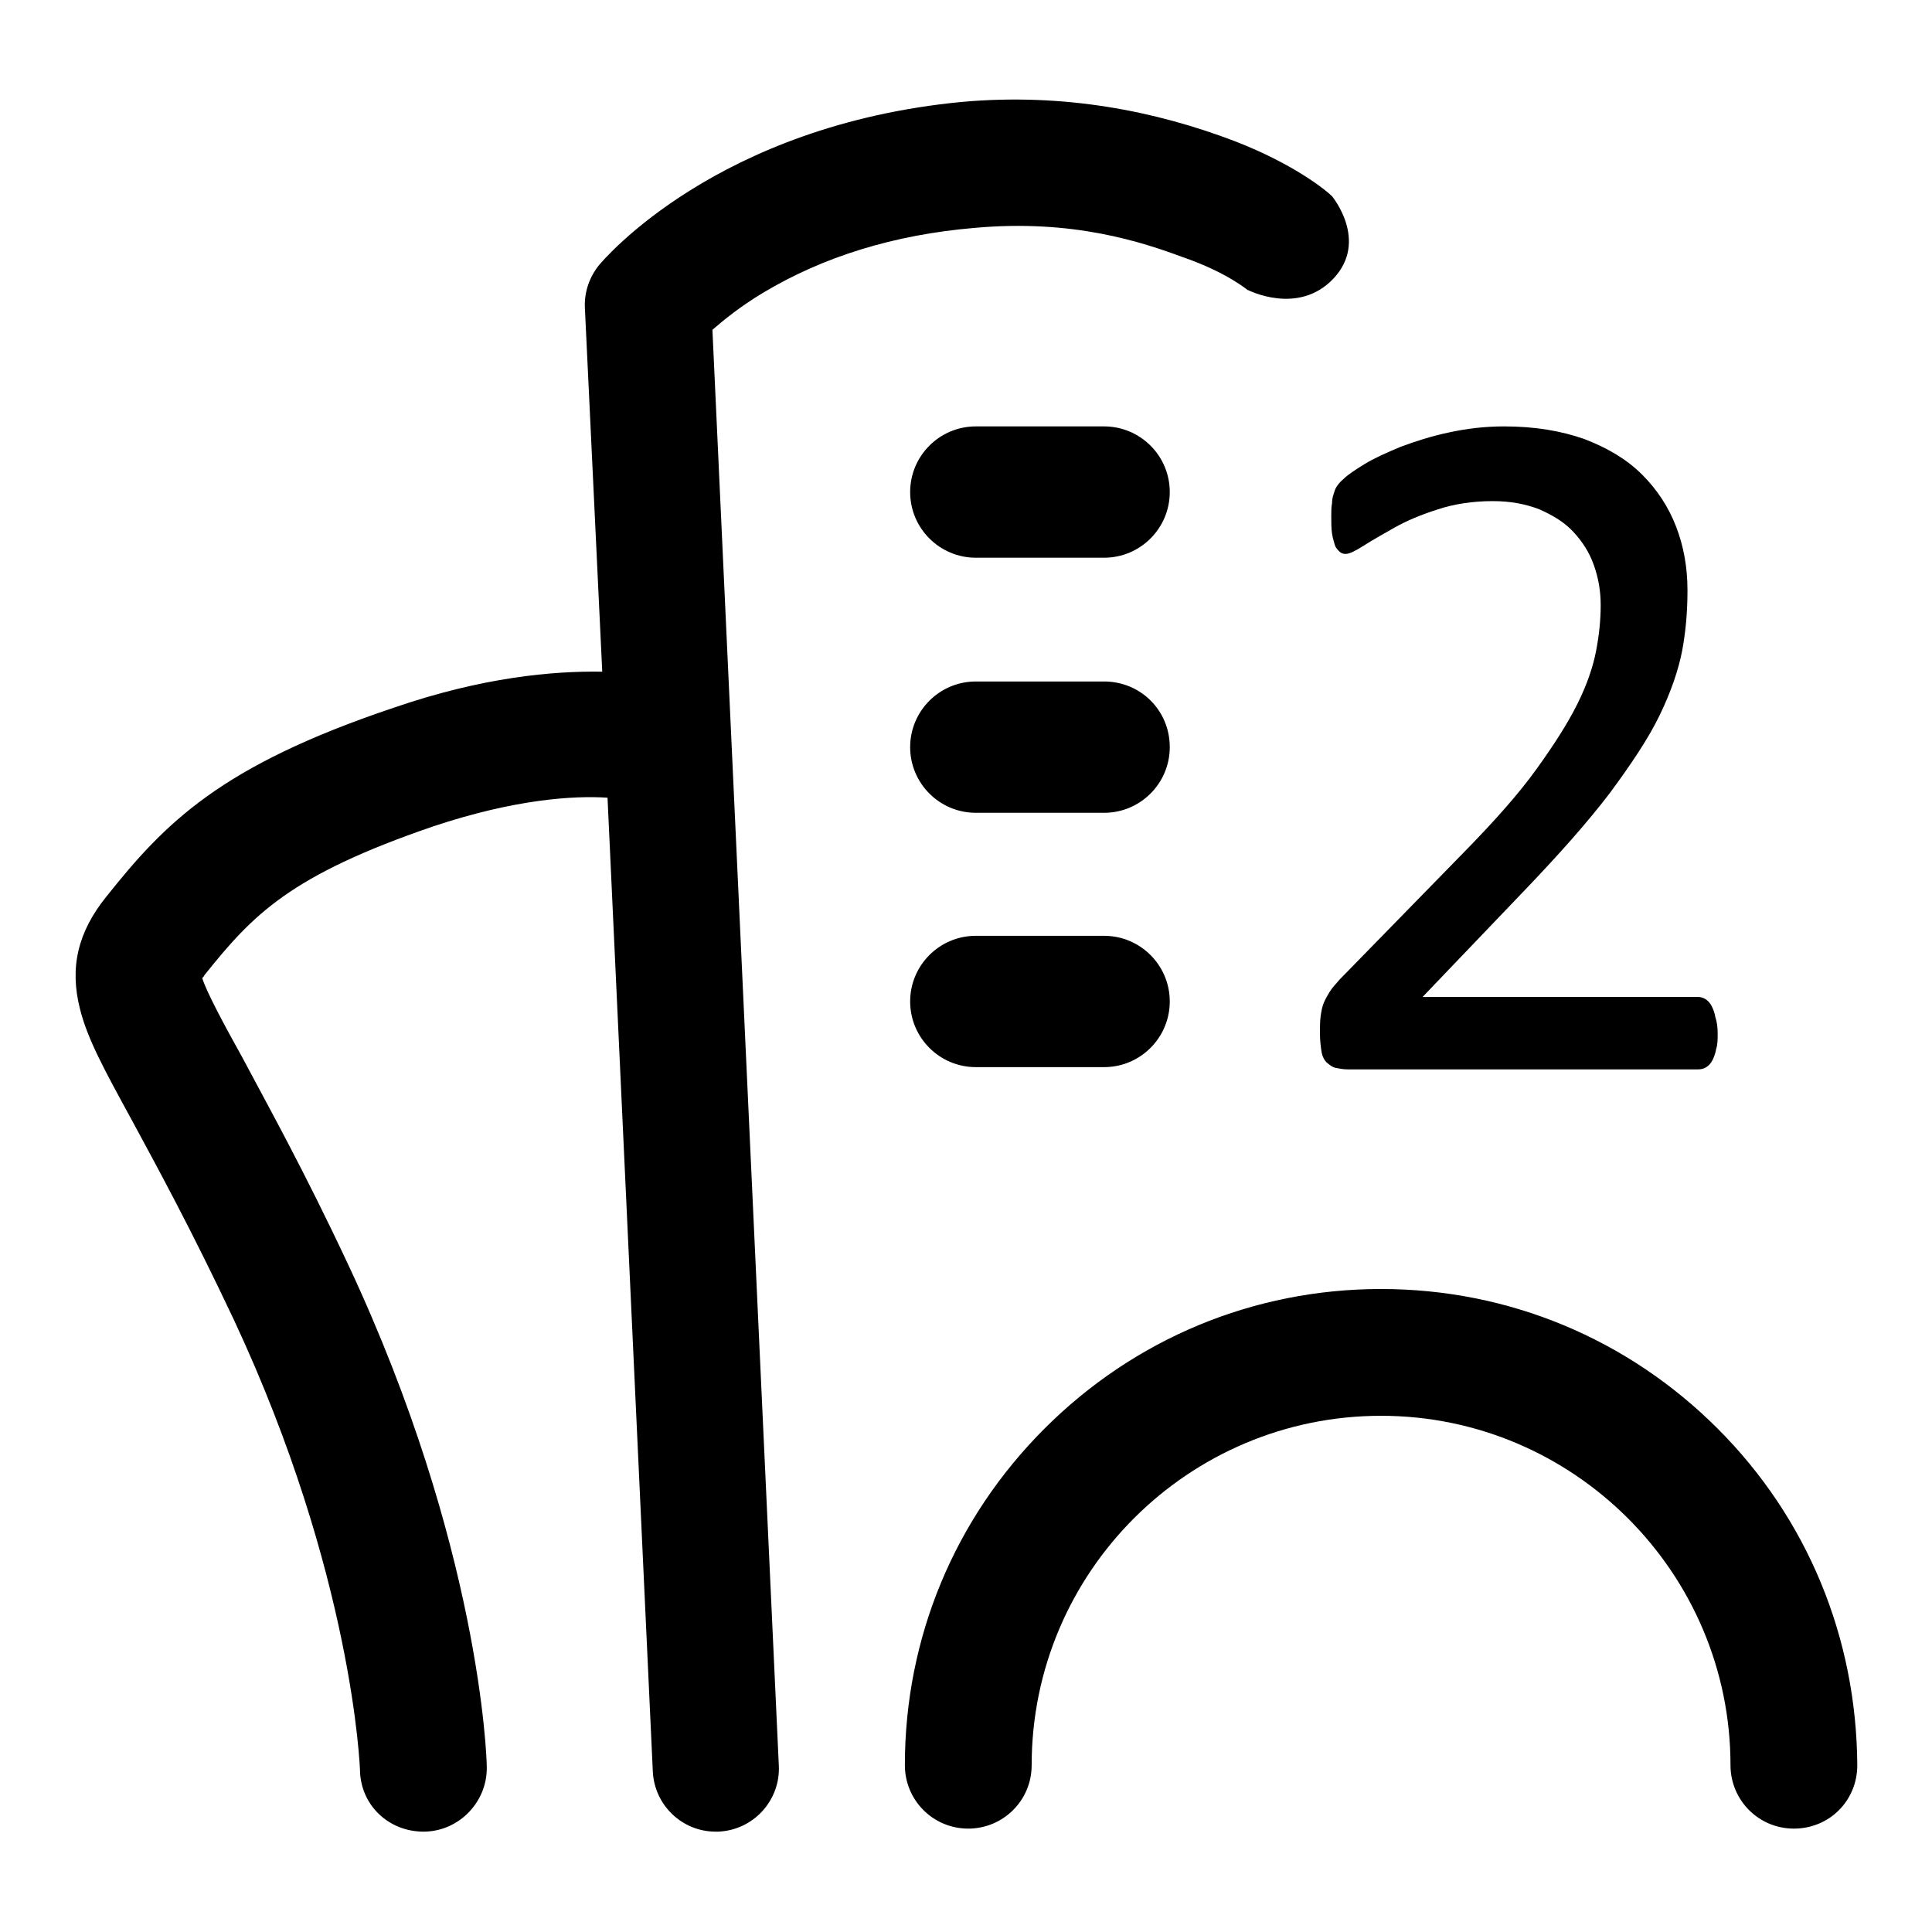 <?xml version="1.0" encoding="utf-8"?>
<!-- Svg Vector Icons : http://www.onlinewebfonts.com/icon -->
<!DOCTYPE svg PUBLIC "-//W3C//DTD SVG 1.1//EN" "http://www.w3.org/Graphics/SVG/1.1/DTD/svg11.dtd">
<svg version="1.1" xmlns="http://www.w3.org/2000/svg" xmlns:xlink="http://www.w3.org/1999/xlink" x="0px" y="0px" viewBox="0 0 256 256" enable-background="new 0 0 256 256" xml:space="preserve">
<g><g><path fill="#000000" d="M94.4,43.7c1.5-1.3,3.7-3.1,6.7-4.9c8-4.8,17.4-7.7,28-8.6c13.1-1.2,22.3,1.9,27.7,3.9c5.8,2,8.6,4.4,8.6,4.4c-0.1,0-0.1-0.1-0.1-0.1s6.7,3.5,11.4-1.5c4.7-5-0.2-10.9-0.2-10.9c-0.7-0.7-4.9-4.2-12.9-7.3c-10.5-4-22.6-6.4-36.1-5.2C95,16.6,80,34.4,79.4,35.1c-1.3,1.6-2,3.6-1.9,5.7L79.8,89c-6.5-0.1-15.8,0.7-27.7,4.8c-22.9,7.7-30.2,15.2-38,25c-3.8,4.7-4.9,9.4-3.5,14.9c1,4,3.2,8,6.8,14.6c3.3,6.1,7.9,14.5,13.6,26.6c15.8,33.8,16.7,59.5,16.7,59.7c0.1,4.6,3.8,8.1,8.4,8.1c0.1,0,0.1,0,0.2,0c4.6-0.1,8.3-4,8.2-8.6c0-1.2-0.9-29.2-18.3-66.4c-5.9-12.6-10.7-21.2-14.1-27.6c-2.4-4.3-4.8-8.8-5.3-10.5c0.1-0.1,0.2-0.2,0.3-0.4c6.4-8,11.3-13.2,30.3-19.7c10.8-3.6,18.6-4.1,23.1-3.8l6,129c0.2,4.5,3.9,8,8.3,8c0.1,0,0.3,0,0.4,0c4.6-0.2,8.2-4.1,8-8.7L94.4,43.7L94.4,43.7z M227.6,189.3c-11.9-11.9-27.7-18.5-44.6-18.5s-32.7,6.6-44.6,18.5c-11.9,11.9-18.5,27.7-18.5,44.6c0,4.6,3.7,8.4,8.4,8.4c4.6,0,8.4-3.7,8.4-8.4c0-25.6,20.8-46.3,46.3-46.3s46.3,20.8,46.3,46.3c0,4.6,3.7,8.4,8.4,8.4s8.4-3.7,8.4-8.4C246,217,239.5,201.2,227.6,189.3L227.6,189.3z M146.3,56.5h-17c-4.8,0-8.7,3.9-8.7,8.7c0,4.8,3.9,8.7,8.7,8.7h17c4.8,0,8.7-3.9,8.7-8.7C155,60.4,151.1,56.5,146.3,56.5L146.3,56.5z M146.3,90.3h-17c-4.8,0-8.7,3.9-8.7,8.7s3.9,8.7,8.7,8.7h17c4.8,0,8.7-3.9,8.7-8.7C155,94.1,151.1,90.3,146.3,90.3L146.3,90.3z M146.3,124h-17c-4.8,0-8.7,3.9-8.7,8.7c0,4.8,3.9,8.7,8.7,8.7h17c4.8,0,8.7-3.9,8.7-8.7C155,127.9,151.1,124,146.3,124L146.3,124z"/><path fill="#000000" d="M227.6,136.9c0,0.8,0,1.5-0.2,2.1c-0.1,0.6-0.3,1.1-0.5,1.5c-0.2,0.4-0.5,0.7-0.8,0.9c-0.3,0.2-0.7,0.3-1.1,0.3h-46.4c-0.6,0-1.1-0.1-1.6-0.2c-0.5-0.1-0.8-0.4-1.2-0.7c-0.3-0.3-0.6-0.8-0.7-1.5c-0.1-0.7-0.2-1.4-0.2-2.4c0-0.9,0-1.6,0.1-2.3c0.1-0.7,0.2-1.2,0.4-1.7c0.2-0.5,0.5-1,0.8-1.5c0.3-0.5,0.8-1,1.3-1.6l16.8-17.2c3.9-4,7-7.5,9.3-10.7c2.3-3.2,4.1-6,5.4-8.6c1.3-2.6,2.1-5,2.5-7.1c0.4-2.1,0.6-4.1,0.6-6c0-1.9-0.3-3.6-0.9-5.3c-0.6-1.7-1.5-3.1-2.7-4.4c-1.2-1.3-2.7-2.2-4.5-3c-1.8-0.7-3.8-1.1-6.2-1.1c-2.7,0-5.2,0.4-7.3,1.1c-2.2,0.7-4.1,1.5-5.7,2.4c-1.6,0.9-3,1.7-4.1,2.4c-1.1,0.7-1.9,1.1-2.4,1.1c-0.3,0-0.6-0.1-0.8-0.3c-0.2-0.2-0.5-0.5-0.6-0.8c-0.1-0.4-0.3-0.9-0.4-1.6c-0.1-0.7-0.1-1.4-0.1-2.3c0-0.6,0-1.2,0.1-1.7c0-0.5,0.1-0.9,0.2-1.2c0.1-0.3,0.2-0.7,0.4-1c0.2-0.3,0.5-0.7,1-1.1c0.5-0.5,1.4-1.1,2.7-1.9c1.3-0.8,2.9-1.5,4.8-2.3c1.9-0.7,4-1.4,6.4-1.9c2.3-0.5,4.7-0.8,7.3-0.8c4.1,0,7.6,0.6,10.7,1.7c3.1,1.2,5.6,2.7,7.6,4.7c2,2,3.5,4.3,4.5,6.9c1,2.6,1.5,5.4,1.5,8.4c0,2.7-0.2,5.3-0.7,8c-0.5,2.6-1.5,5.5-3,8.6c-1.5,3.1-3.8,6.5-6.6,10.3c-2.9,3.8-6.7,8.1-11.5,13.1l-13.3,13.9H225c0.3,0,0.7,0.1,1,0.3c0.3,0.2,0.6,0.5,0.8,0.9c0.2,0.4,0.4,0.9,0.5,1.5C227.5,135.4,227.6,136.1,227.6,136.9z"/></g></g>
</svg>